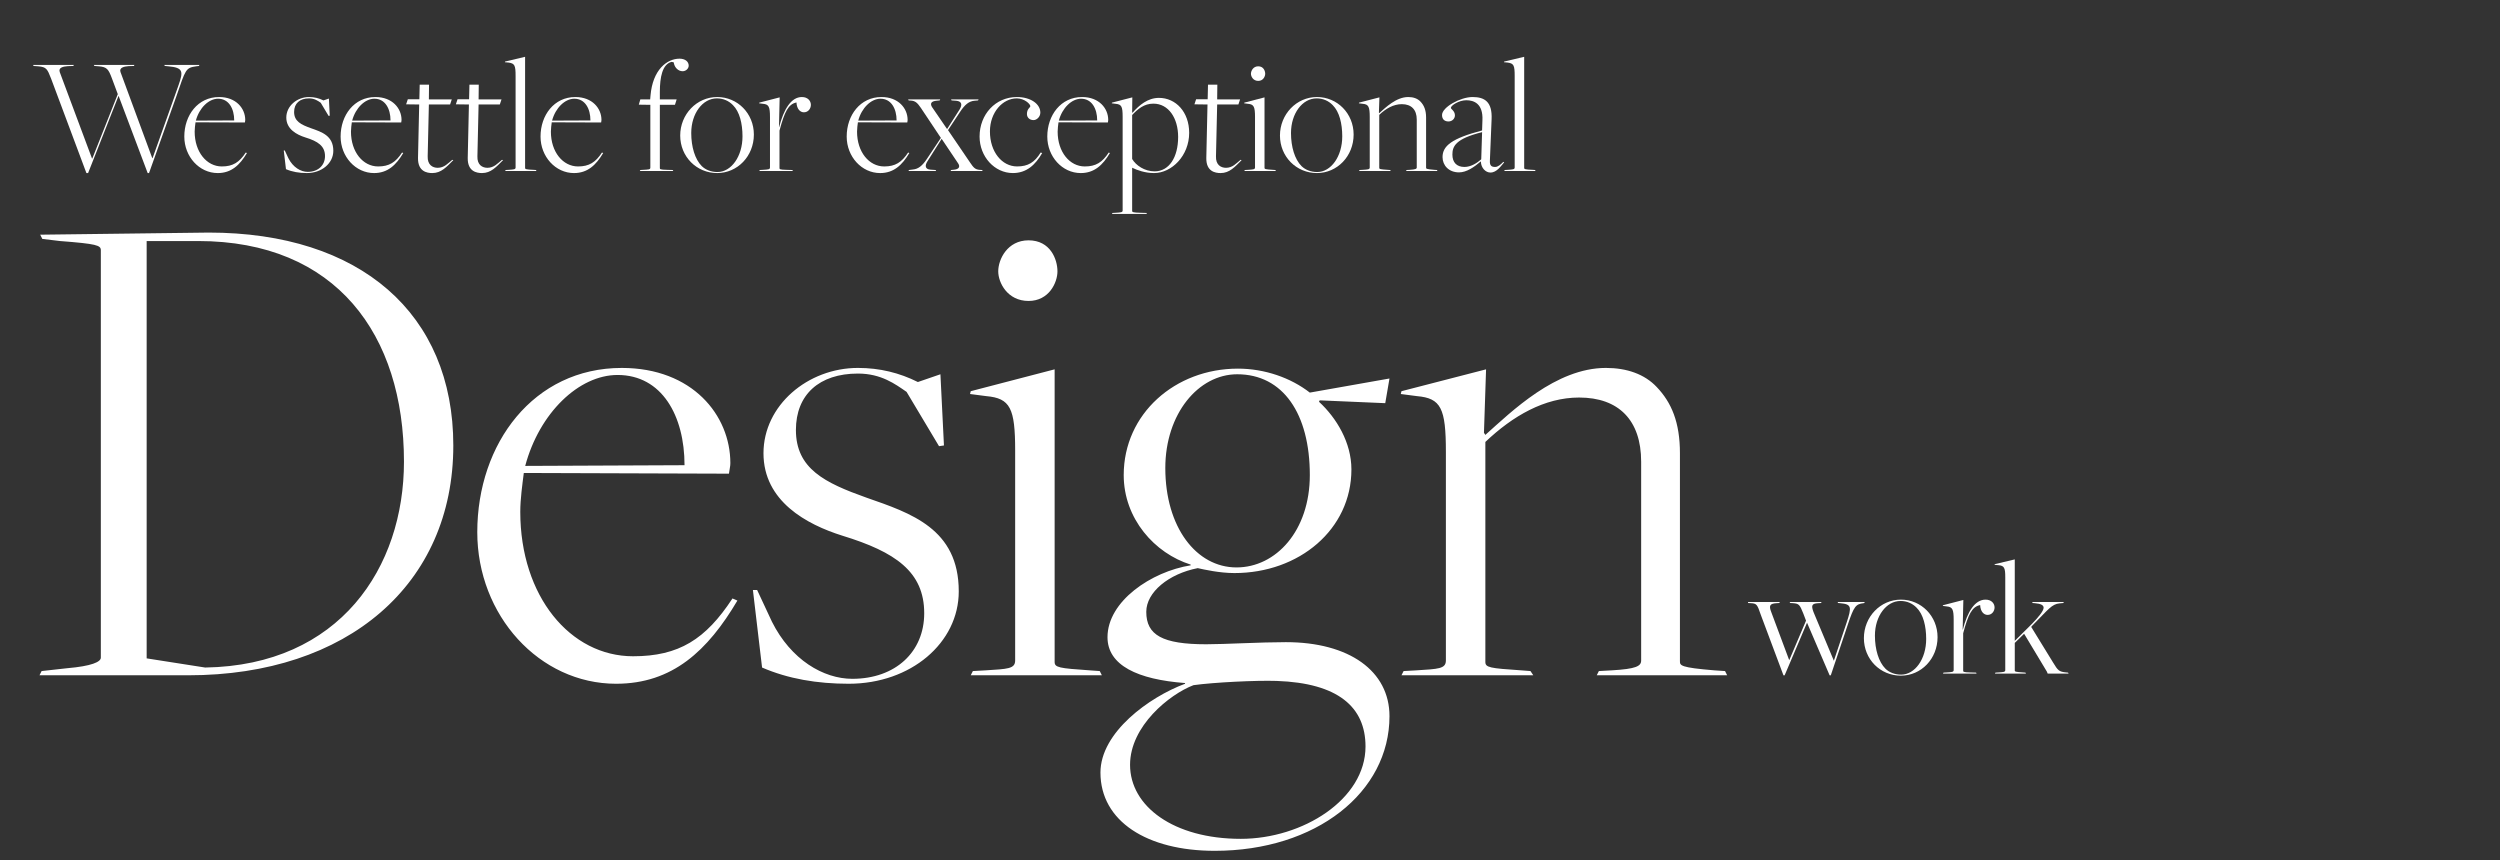 <?xml version="1.0" encoding="UTF-8"?>
<svg id="Layer_1" xmlns="http://www.w3.org/2000/svg" version="1.1" viewBox="0 0 1532 527">
  <rect x="0" y="0" width="1532" height="527" fill="#333333" stroke="none"/>
  <!-- Generator: Adobe Illustrator 30.0.0, SVG Export Plug-In . SVG Version: 2.1.1 Build 123)  -->
  <defs>
    <style>
      .st0 {
        fill: #fff;
      }
    </style>
  </defs>
  <path class="st0" d="M858.819,413.817h80.784l-1.728-2.592-5.616-.432c-19.44-1.296-22.032-1.728-22.032-5.184v-134.784c16.848-15.984,36.288-27.216,57.456-27.216,24.192,0,38.016,13.824,38.016,39.312v121.824c0,3.456-3.024,5.184-18.144,6.048l-7.776.432-1.296,2.592h79.92l-1.296-2.592-6.48-.432c-21.168-1.728-21.168-3.024-21.168-5.616v-127.44c0-19.008-5.184-31.104-14.256-40.608-7.344-7.776-18.144-11.664-31.104-11.664-30.672,0-57.888,26.784-73.872,41.04l-.864-1.296,1.296-38.88-51.84,13.392-.432,1.728,9.936,1.296c14.688,1.296,17.712,7.344,17.712,34.128v127.872c0,5.184-4.752,5.184-18.144,6.048l-7.776.432-1.296,2.592h0ZM760.324,514.041c-41.04,0-67.824-19.872-67.824-45.36,0-23.76,24.192-43.2,38.88-48.816,12.528-1.728,38.448-3.024,50.976-2.592,37.584,1.296,54.432,15.984,54.432,40.176,0,32.4-38.448,56.592-76.464,56.592M757.733,347.721c-24.624,0-43.632-24.624-43.632-60.912,0-33.264,20.304-57.456,44.064-57.456,28.08,0,44.496,24.192,44.496,61.776,0,34.128-20.736,56.592-44.928,56.592M744.34,521.385c62.208,0,107.136-35.856,107.136-82.512,0-27.648-24.624-45.36-63.504-45.36-15.552,0-37.584,1.296-48.816,1.296-26.784,0-36.72-5.616-36.72-19.872,0-12.096,13.824-23.328,31.536-26.784,3.888.864,13.392,3.024,22.464,3.024,39.744,0,71.712-26.784,71.712-63.504,0-16.416-9.072-31.536-19.872-41.472l.432-.864,40.176,1.728,2.592-15.12-48.816,8.64c-11.664-9.072-27.648-14.688-44.064-14.688-38.448,0-69.984,27.648-69.984,65.232,0,26.784,19.008,47.952,41.04,54.864v.432c-24.192,3.888-50.976,22.032-50.976,44.064,0,17.28,18.576,25.92,47.52,28.08v.432c-22.032,8.208-51.84,29.808-51.84,54.432,0,29.808,28.512,47.952,69.984,47.952M594.871,413.817h80.352l-1.296-2.592-6.048-.432c-19.008-1.296-21.6-1.728-21.6-5.184v-179.28l-51.408,13.392-.432,1.728,9.936,1.296c14.688,1.296,17.712,7.344,17.712,33.264v128.736c0,5.184-4.752,5.184-18.144,6.048l-7.776.432-1.296,2.592h0ZM630.295,184.425c12.528,0,17.712-11.232,17.712-18.144,0-7.344-4.32-19.008-17.712-19.008-12.96,0-18.576,11.664-18.576,19.008,0,6.912,5.616,18.144,18.576,18.144M520.136,419.001c38.016,0,67.392-25.056,67.392-56.592,0-38.448-29.376-47.952-56.592-57.456-25.488-9.072-43.2-17.712-43.2-41.472,0-21.6,14.256-34.56,38.016-34.56,14.256,0,22.896,6.48,29.808,11.232l19.872,33.264,3.024-.432-2.16-43.632-13.824,4.752c-11.232-5.616-23.328-8.64-36.72-8.64-30.672,0-57.888,22.896-57.888,52.272s26.352,43.632,48.384,50.544c32.4,9.936,50.112,22.032,50.112,47.52,0,23.76-17.712,40.176-44.064,40.176-17.712,0-37.584-11.664-49.248-34.992l-9.072-19.44h-2.592l5.616,47.52c15.984,6.912,33.696,9.936,53.136,9.936M321.848,285.513c8.64-32.4,32.832-55.728,56.592-55.728,27.216,0,41.04,25.056,41.04,55.296l-97.632.432h0ZM377.576,419.001c34.56,0,56.16-20.304,74.304-50.976l-3.024-1.296c-16.416,25.056-32.832,35.424-60.912,35.424-38.448,0-69.12-36.72-69.12-88.56,0-7.776,1.296-16.848,2.16-23.76l125.712.432c.432-3.456.864-4.32.864-6.48,0-29.376-23.328-58.32-66.528-58.32-54,0-88.56,46.224-88.56,100.656,0,50.976,38.016,92.88,85.104,92.88M125.726,409.065l-35.856-5.616v-255.744h31.536c84.672,0,126.144,57.456,126.144,135.216,0,64.8-39.312,124.848-121.824,126.144M24.206,413.817h91.152c97.632,0,162.432-55.728,162.432-140.832,0-80.784-57.024-130.464-149.904-130.464l-103.248,1.296,1.296,2.592,10.8,1.296c22.464,1.728,25.056,2.592,25.056,5.616v249.696c0,2.592-5.616,5.184-20.736,6.48l-15.552,1.728-1.296,2.592h0Z"/>
  <g>
    <path class="st0" d="M31.201,47.913c-2.184-5.616-2.808-6.864-7.696-7.28l-3.016-.208-.104-.624h24.857l-.312.624-3.328.104c-3.016.208-5.928.936-4.992,3.64l19.761,52.938h.208l15.601-39.417-3.64-9.776c-2.08-5.512-3.016-6.864-7.904-7.28l-2.808-.208-.312-.624h24.857l-.312.624-3.328.104c-2.912.208-5.824,1.04-4.888,3.64l19.449,52.73h.208l15.913-44.722c3.016-8.528,2.808-10.712-6.24-11.544l-2.184-.208-.312-.624h21.529l-.312.624-1.664.208c-6.552.936-6.448,1.872-12.168,18.409l-16.745,47.01h-.832l-17.785-47.218h-.104l-18.617,47.218h-1.04l-21.737-58.138Z"/>
    <path class="st0" d="M112.945,83.69c0-13.104,8.32-24.233,21.321-24.233,10.4,0,16.017,6.968,16.017,14.041,0,.52-.104.728-.208,1.56l-30.265-.104c-.208,1.664-.52,3.848-.52,5.72,0,12.48,7.384,21.321,16.641,21.321,6.76,0,10.712-2.496,14.665-8.528l.728.312c-4.368,7.384-9.568,12.272-17.889,12.272-11.336,0-20.489-10.088-20.489-22.361ZM143.522,73.81c0-7.28-3.328-13.312-9.88-13.312-5.72,0-11.544,5.616-13.625,13.417l23.505-.104Z"/>
    <path class="st0" d="M175.24,103.659l-1.352-11.44h.624l2.184,4.68c2.808,5.616,7.592,8.424,11.856,8.424,6.344,0,10.608-3.952,10.608-9.672,0-6.136-4.264-9.048-12.064-11.44-5.304-1.664-11.648-5.096-11.648-12.168s6.552-12.584,13.937-12.584c3.224,0,6.136.728,8.84,2.08l3.328-1.144.52,10.504-.728.104-4.784-8.008c-1.664-1.144-3.744-2.704-7.176-2.704-5.72,0-9.152,3.12-9.152,8.32,0,5.72,4.264,7.8,10.4,9.984,6.552,2.288,13.625,4.576,13.625,13.833,0,7.592-7.072,13.625-16.225,13.625-4.68,0-8.944-.728-12.792-2.392Z"/>
    <path class="st0" d="M208.728,83.69c0-13.104,8.32-24.233,21.321-24.233,10.4,0,16.017,6.968,16.017,14.041,0,.52-.104.728-.208,1.56l-30.265-.104c-.208,1.664-.52,3.848-.52,5.72,0,12.48,7.384,21.321,16.641,21.321,6.76,0,10.712-2.496,14.665-8.528l.728.312c-4.368,7.384-9.568,12.272-17.889,12.272-11.336,0-20.489-10.088-20.489-22.361ZM239.305,73.81c0-7.28-3.328-13.312-9.88-13.312-5.72,0-11.544,5.616-13.625,13.417l23.505-.104Z"/>
    <path class="st0" d="M256.153,96.899l.728-32.865-8.008-.104,1.04-3.12h7.072l.208-8.944h5.72l-.104,9.048h14.041l-1.04,3.12h-13l-.728,31.721c-.208,5.304,3.016,7.072,6.136,7.072,4.056,0,6.344-2.808,8.944-4.888l.624.208c-4.16,4.16-7.384,7.904-12.896,7.904-3.224,0-8.84-.936-8.736-9.152Z"/>
    <path class="st0" d="M286.625,96.899l.728-32.865-8.008-.104,1.04-3.12h7.072l.208-8.944h5.72l-.104,9.048h14.041l-1.04,3.12h-13l-.728,31.721c-.208,5.304,3.016,7.072,6.136,7.072,4.056,0,6.344-2.808,8.944-4.888l.624.208c-4.16,4.16-7.384,7.904-12.896,7.904-3.224,0-8.84-.936-8.736-9.152Z"/>
    <path class="st0" d="M309.816,104.179l1.768-.104c3.224-.208,4.368-.208,4.368-1.456v-56.058c0-6.448-.52-7.696-4.264-8.216l-2.288-.208.104-.416,12.272-2.912v68.019c0,.832.416,1.04,5.2,1.248l1.456.104.312.624h-19.137l.208-.624Z"/>
    <path class="st0" d="M331.239,83.69c0-13.104,8.32-24.233,21.321-24.233,10.4,0,16.017,6.968,16.017,14.041,0,.52-.104.728-.208,1.56l-30.265-.104c-.208,1.664-.52,3.848-.52,5.72,0,12.48,7.384,21.321,16.641,21.321,6.76,0,10.712-2.496,14.665-8.528l.728.312c-4.368,7.384-9.568,12.272-17.889,12.272-11.336,0-20.489-10.088-20.489-22.361ZM361.816,73.81c0-7.28-3.328-13.312-9.88-13.312-5.72,0-11.544,5.616-13.625,13.417l23.505-.104Z"/>
    <path class="st0" d="M392.391,104.179l1.768-.104c3.12-.208,4.368-.104,4.368-1.352v-38.481l-7.072-.104.936-3.224h6.032l.208-2.392c1.352-15.809,10.088-22.569,17.785-22.569,3.536,0,5.616,1.872,5.616,4.264,0,1.768-1.664,3.432-3.744,3.432-2.6,0-4.784-2.184-5.304-4.784l-.208-.728-1.352-.208c-5.512,1.56-7.072,9.256-7.072,18.513v4.472h10.296l-1.04,3.328h-9.256v38.585c0,.832-.104,1.144,4.472,1.248l3.432.104.312.624h-20.489l.312-.624Z"/>
    <path class="st0" d="M416.832,83.066c0-13,10.088-23.609,22.673-23.609,12.48,0,22.465,10.088,22.465,22.985,0,13.312-10.088,23.609-22.465,23.609-12.688,0-22.673-10.088-22.673-22.985ZM455.001,83.586c0-7.904-1.768-15.081-5.824-19.137-2.6-2.704-6.032-4.16-9.88-4.16-8.736,0-15.705,9.256-15.705,21.217,0,8.528,2.288,16.121,6.448,20.281,2.288,2.288,5.824,3.64,9.568,3.64,8.528,0,15.393-9.568,15.393-21.841Z"/>
    <path class="st0" d="M465.606,104.179l1.872-.104c3.224-.208,4.368-.208,4.368-1.456v-30.785c0-6.448-.728-7.904-4.264-8.216l-2.392-.312.104-.416,12.48-3.224-.416,18.201h.104c2.808-11.024,7.384-18.409,13.937-18.409,3.64,0,5.512,2.392,5.512,4.784,0,2.184-1.56,4.576-4.264,4.576-2.288,0-4.368-1.976-4.576-6.032-4.992,1.04-7.28,5.616-10.4,17.265v22.777c0,.832-.104,1.144,4.472,1.248l3.432.104.312.624h-20.593l.312-.624Z"/>
    <path class="st0" d="M518.853,83.69c0-13.104,8.32-24.233,21.321-24.233,10.4,0,16.017,6.968,16.017,14.041,0,.52-.104.728-.208,1.56l-30.265-.104c-.208,1.664-.52,3.848-.52,5.72,0,12.48,7.384,21.321,16.641,21.321,6.76,0,10.712-2.496,14.665-8.528l.728.312c-4.368,7.384-9.568,12.272-17.889,12.272-11.336,0-20.489-10.088-20.489-22.361ZM549.43,73.81c0-7.28-3.328-13.312-9.88-13.312-5.72,0-11.544,5.616-13.625,13.417l23.505-.104Z"/>
    <path class="st0" d="M557.021,104.179l2.496-.312c3.016-.312,5.512-1.976,8.528-6.552l8.528-12.792-12.272-18.409c-2.08-3.016-3.328-4.264-6.032-4.472l-1.456-.104-.312-.624h19.657l-.312.624-2.08.208c-2.912.312-3.952,1.456-2.704,3.744l9.256,13.521h.104l7.696-12.064c1.56-2.6,1.456-4.888-2.184-5.2l-2.808-.208-.312-.624h16.849l-.312.624-2.288.208c-3.224.312-5.72,2.184-8.84,6.968l-7.28,11.024,13.521,19.865c2.08,3.12,3.12,4.264,5.824,4.472l1.56.104.312.624h-19.657l.312-.624,1.976-.208c2.912-.312,3.744-1.872,2.288-3.952l-9.984-14.873h-.104l-8.736,13.833c-1.56,2.496-1.456,4.784,2.08,4.992l3.016.208.312.624h-16.953l.312-.624Z"/>
    <path class="st0" d="M600.285,83.69c0-13.625,9.776-24.233,22.881-24.233,8.32,0,14.353,4.16,14.353,9.568,0,2.496-2.184,4.576-4.16,4.576-2.392,0-4.056-1.56-4.056-3.744,0-3.224,2.08-3.952,2.08-4.784,0-1.352-3.64-4.784-8.32-4.784-8.528,0-16.433,8.424-16.433,20.281,0,12.48,7.384,21.425,16.641,21.425,6.76,0,10.712-2.496,14.457-8.528l.936.312c-4.264,7.384-9.672,12.272-17.993,12.272-11.232,0-20.385-10.088-20.385-22.361Z"/>
    <path class="st0" d="M641.78,83.69c0-13.104,8.32-24.233,21.321-24.233,10.4,0,16.017,6.968,16.017,14.041,0,.52-.104.728-.208,1.56l-30.265-.104c-.208,1.664-.52,3.848-.52,5.72,0,12.48,7.384,21.321,16.641,21.321,6.76,0,10.712-2.496,14.665-8.528l.728.312c-4.368,7.384-9.568,12.272-17.889,12.272-11.336,0-20.489-10.088-20.489-22.361ZM672.357,73.81c0-7.28-3.328-13.312-9.88-13.312-5.72,0-11.544,5.616-13.625,13.417l23.505-.104Z"/>
    <path class="st0" d="M681.715,130.492l1.872-.104c3.12-.208,4.368-.208,4.368-1.352v-57.41c0-6.24-.624-7.696-4.264-8.008l-2.393-.312.104-.416,12.48-3.224-.104,9.152.208.312c4.056-4.68,9.36-9.152,16.225-9.152,10.296,0,18.513,8.632,18.513,21.425,0,14.041-10.713,24.649-21.529,24.649-5.512,0-10.296-1.768-13.312-3.224h-.104v26.417c0,.728.52,1.04,5.2,1.144l3.536.104.312.624h-21.425l.312-.624ZM721.965,83.898c0-11.44-5.824-20.385-15.186-20.385-5.72,0-9.568,3.328-13,6.968v26.937c2.288,3.952,7.696,7.592,13.729,7.592,8.944,0,14.457-8.632,14.457-21.113Z"/>
    <path class="st0" d="M739.227,96.899l.729-32.865-8.009-.104,1.04-3.12h7.072l.208-8.944h5.72l-.104,9.048h14.041l-1.041,3.12h-13l-.729,31.721c-.207,5.304,3.017,7.072,6.137,7.072,4.057,0,6.344-2.808,8.944-4.888l.624.208c-4.16,4.16-7.385,7.904-12.896,7.904-3.225,0-8.84-.936-8.736-9.152Z"/>
    <path class="st0" d="M762.834,104.179l1.872-.104c3.223-.208,4.368-.208,4.368-1.456v-30.993c0-6.24-.729-7.696-4.263-8.008l-2.393-.312.104-.416,12.376-3.224v43.162c0,.832.624.936,5.2,1.248l1.456.104.312.624h-19.345l.312-.624ZM766.579,45.209c0-1.768,1.351-4.576,4.472-4.576,3.224,0,4.264,2.808,4.264,4.576,0,1.664-1.248,4.368-4.264,4.368-3.121,0-4.472-2.704-4.472-4.368Z"/>
    <path class="st0" d="M784.361,83.066c0-13,10.089-23.609,22.674-23.609,12.48,0,22.465,10.088,22.465,22.985,0,13.312-10.089,23.609-22.465,23.609-12.689,0-22.674-10.088-22.674-22.985ZM822.531,83.586c0-7.904-1.768-15.081-5.824-19.137-2.6-2.704-6.032-4.16-9.881-4.16-8.736,0-15.704,9.256-15.704,21.217,0,8.528,2.288,16.121,6.448,20.281,2.288,2.288,5.824,3.64,9.568,3.64,8.528,0,15.393-9.568,15.393-21.841Z"/>
    <path class="st0" d="M833.137,104.179l1.872-.104c3.224-.208,4.368-.208,4.368-1.456v-30.785c0-6.448-.729-7.904-4.264-8.216l-2.393-.312.104-.416,12.48-3.224-.312,9.36.208.312c3.848-3.432,10.4-9.88,17.785-9.88,3.119,0,5.72.936,7.488,2.808,2.184,2.288,3.432,5.2,3.432,9.776v30.681c0,.624,0,.936,5.096,1.352l1.561.104.312.624h-19.241l.312-.624,1.873-.104c3.64-.208,4.367-.624,4.367-1.456v-29.329c0-6.136-3.328-9.464-9.152-9.464-5.096,0-9.775,2.704-13.832,6.552v32.449c0,.832.624.936,5.305,1.248l1.352.104.416.624h-19.449l.312-.624Z"/>
    <path class="st0" d="M907.498,99.083v-.208c-4.265,3.64-8.841,6.76-13.417,6.76-6.24,0-10.089-4.264-10.089-9.36,0-6.864,5.617-11.44,24.233-16.329l.208-6.136c.52-10.504-5.408-12.376-9.881-12.376-4.576,0-9.464,3.224-9.464,4.68,0,.728,2.496,1.872,2.496,4.576,0,1.872-1.56,3.744-3.952,3.744-2.288,0-3.952-1.248-3.952-3.952,0-4.784,11.232-11.024,18.721-11.024,7.384,0,12.169,2.912,11.648,13.729l-1.04,25.169c-.208,3.328,1.145,3.952,3.225,3.952,1.664,0,3.432-1.456,4.992-3.12l.52.312c-1.977,2.184-4.473,6.24-8.424,6.24-2.912,0-5.721-2.808-5.824-6.656ZM907.705,97.627l.521-16.641c-16.225,4.056-18.2,8.632-18.2,13.729,0,4.784,2.6,7.592,7.384,7.592,3.952,0,7.696-2.392,10.296-4.68Z"/>
    <path class="st0" d="M922.057,104.179l1.768-.104c3.225-.208,4.369-.208,4.369-1.456v-56.058c0-6.448-.521-7.696-4.265-8.216l-2.288-.208.104-.416,12.273-2.912v68.019c0,.832.416,1.04,5.199,1.248l1.457.104.312.624h-19.137l.208-.624Z"/>
  </g>
  <g>
    <path class="st0" d="M1078.963,376.604c-2.08-6.137-2.496-6.761-5.824-6.969l-1.872-.104-.104-.624h19.553l-.416.624-1.561.104c-4.16.208-4.888,1.456-3.328,5.408l11.024,29.537,10.297-24.232-1.664-4.368c-2.185-5.616-2.809-6.032-6.137-6.345l-1.872-.104-.416-.624h19.553l-.208.624-1.768.104c-4.057.208-4.368,1.456-2.912,5.408l12.48,29.85,7.8-23.297c3.225-9.673,3.12-11.337-3.952-11.961l-1.248-.104-.312-.624h16.641l-.312.624-.416.104c-4.784.521-5.928,1.977-9.672,13.209l-10.4,30.993h-.729l-13.832-32.241-13.729,32.241h-.729l-13.937-37.233Z"/>
    <path class="st0" d="M1142.194,391.06c0-13,10.089-23.608,22.673-23.608,12.48,0,22.465,10.088,22.465,22.984,0,13.312-10.088,23.609-22.465,23.609-12.688,0-22.673-10.089-22.673-22.985ZM1180.364,391.58c0-7.904-1.769-15.081-5.824-19.137-2.601-2.704-6.032-4.16-9.881-4.16-8.736,0-15.704,9.256-15.704,21.217,0,8.528,2.288,16.12,6.448,20.28,2.288,2.288,5.824,3.641,9.568,3.641,8.528,0,15.393-9.568,15.393-21.841Z"/>
    <path class="st0" d="M1190.969,412.173l1.872-.104c3.224-.208,4.368-.208,4.368-1.456v-30.785c0-6.448-.729-7.904-4.265-8.216l-2.392-.312.104-.416,12.48-3.224-.416,18.2h.104c2.808-11.024,7.384-18.408,13.937-18.408,3.64,0,5.512,2.392,5.512,4.784,0,2.184-1.56,4.576-4.264,4.576-2.288,0-4.368-1.977-4.576-6.032-4.992,1.04-7.28,5.616-10.4,17.265v22.776c0,.832-.104,1.145,4.472,1.248l3.433.104.312.624h-20.593l.312-.624Z"/>
    <path class="st0" d="M1222.792,412.173l1.769-.104c3.12-.208,4.264-.208,4.264-1.456v-56.89c0-5.616-.52-7.072-4.16-7.385l-2.392-.208.104-.416,12.272-2.912v49.922l10.505-10.4c3.64-3.744,7.176-7.904,7.176-9.88,0-1.664-1.768-2.496-5.408-2.809l-1.352-.104-.208-.624h19.345l-.312.624-2.288.208c-4.784.416-7.072,3.952-15.393,12.272,0,0-2.08,2.08-1.976,2.184l13.416,21.841c2.912,4.784,3.536,5.616,8.009,6.032l1.144.104.312.624h-12.793l-.52-1.248-13.937-23.193-5.721,5.616v16.849c0,.832.624.937,5.097,1.248l1.456.104.312.624h-19.032l.312-.624Z"/>
  </g>
</svg>